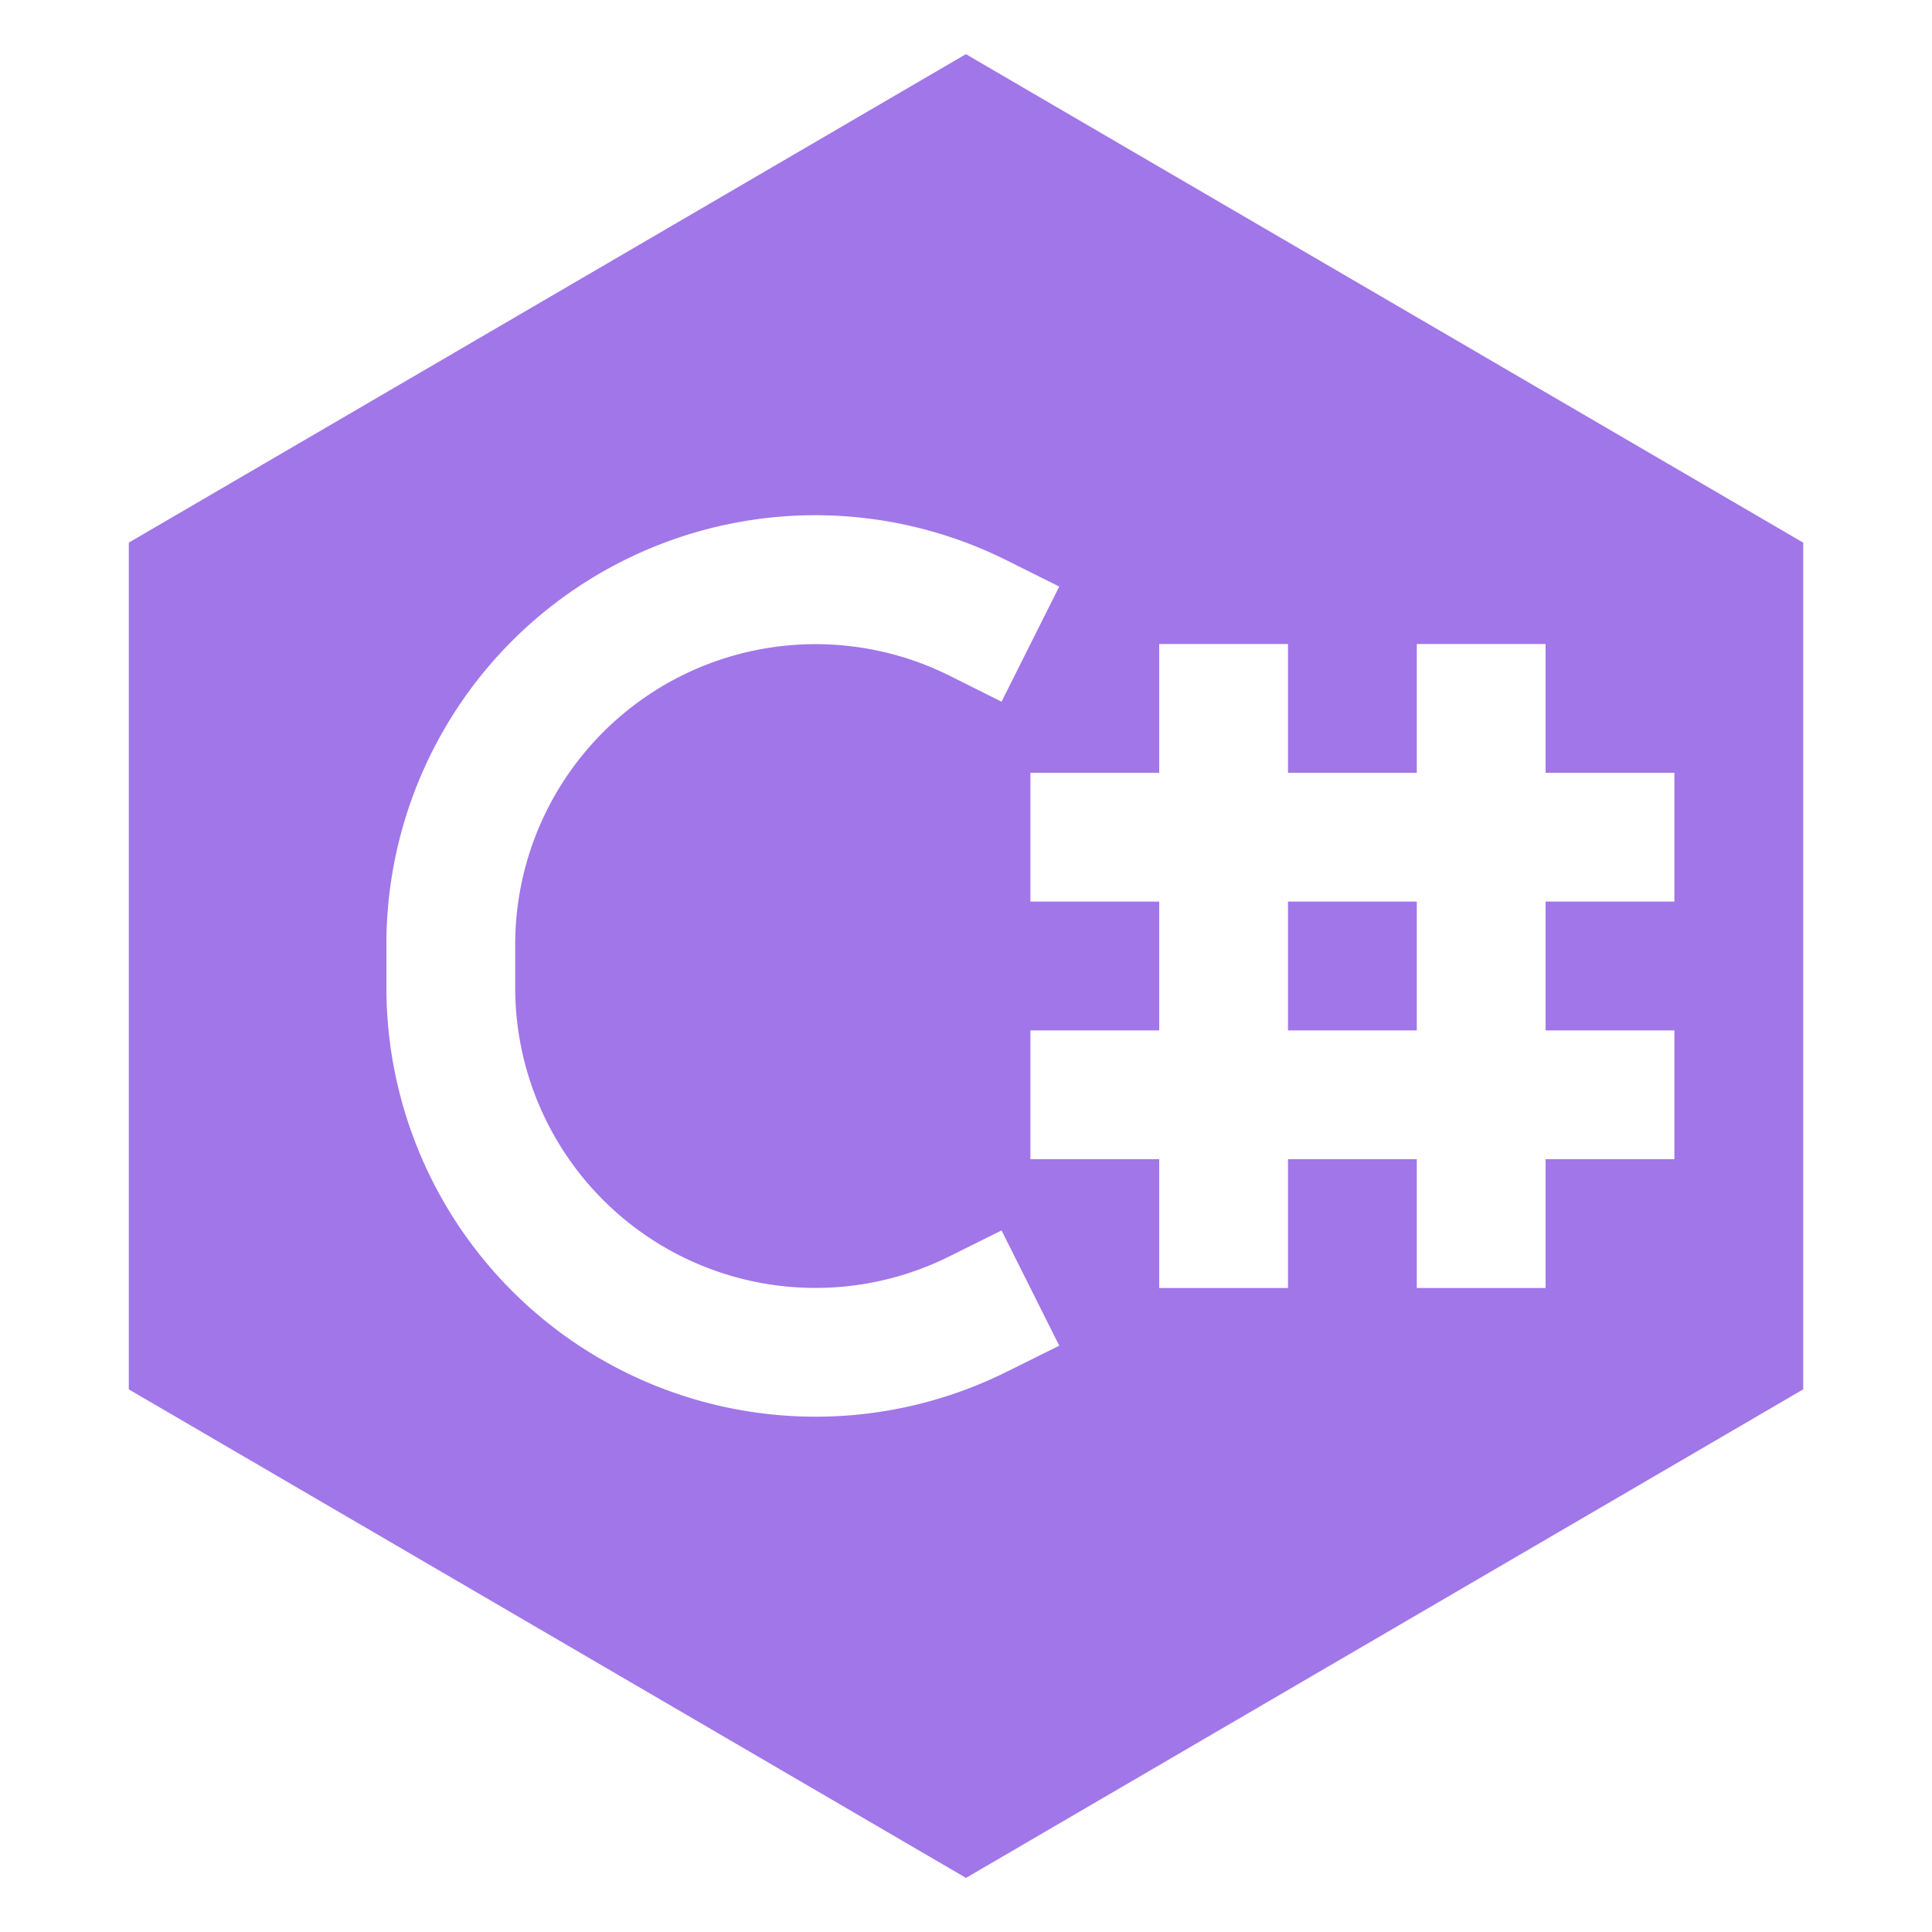 <?xml version="1.0" standalone="no"?><!DOCTYPE svg PUBLIC "-//W3C//DTD SVG 1.1//EN" "http://www.w3.org/Graphics/SVG/1.1/DTD/svg11.dtd"><svg t="1738985304695" class="icon" viewBox="0 0 1024 1024" version="1.1" xmlns="http://www.w3.org/2000/svg" p-id="27361" id="mx_n_1738985304697" xmlns:xlink="http://www.w3.org/1999/xlink" width="128" height="128"><path d="M682.667 546.133v-68.266h68.266v68.266h-68.266z" fill="#A176E9" p-id="27362"></path><path d="M512 28.74l443.733 258.867v448.786L512 995.328 68.267 736.393V287.607L512 28.672z m-79.735 244.327A227.465 227.465 0 0 0 204.8 500.53v22.938a227.465 227.465 0 0 0 329.114 203.434l27.511-13.653-30.583-61.099-27.444 13.654a159.13 159.13 0 0 1-230.331-142.268V500.6a159.198 159.198 0 0 1 230.331-142.404l27.444 13.722 30.583-61.03-27.511-13.722a227.465 227.465 0 0 0-101.718-24.098zM614.4 341.333V409.6h-68.267v68.267H614.4v68.266h-68.267V614.4H614.4v68.267h68.267V614.4h68.266v68.267H819.2V614.4h68.267v-68.267H819.2v-68.266h68.267V409.6H819.2v-68.267h-68.267V409.6h-68.266v-68.267H614.4z" fill="#A176E9" p-id="27363"></path></svg>